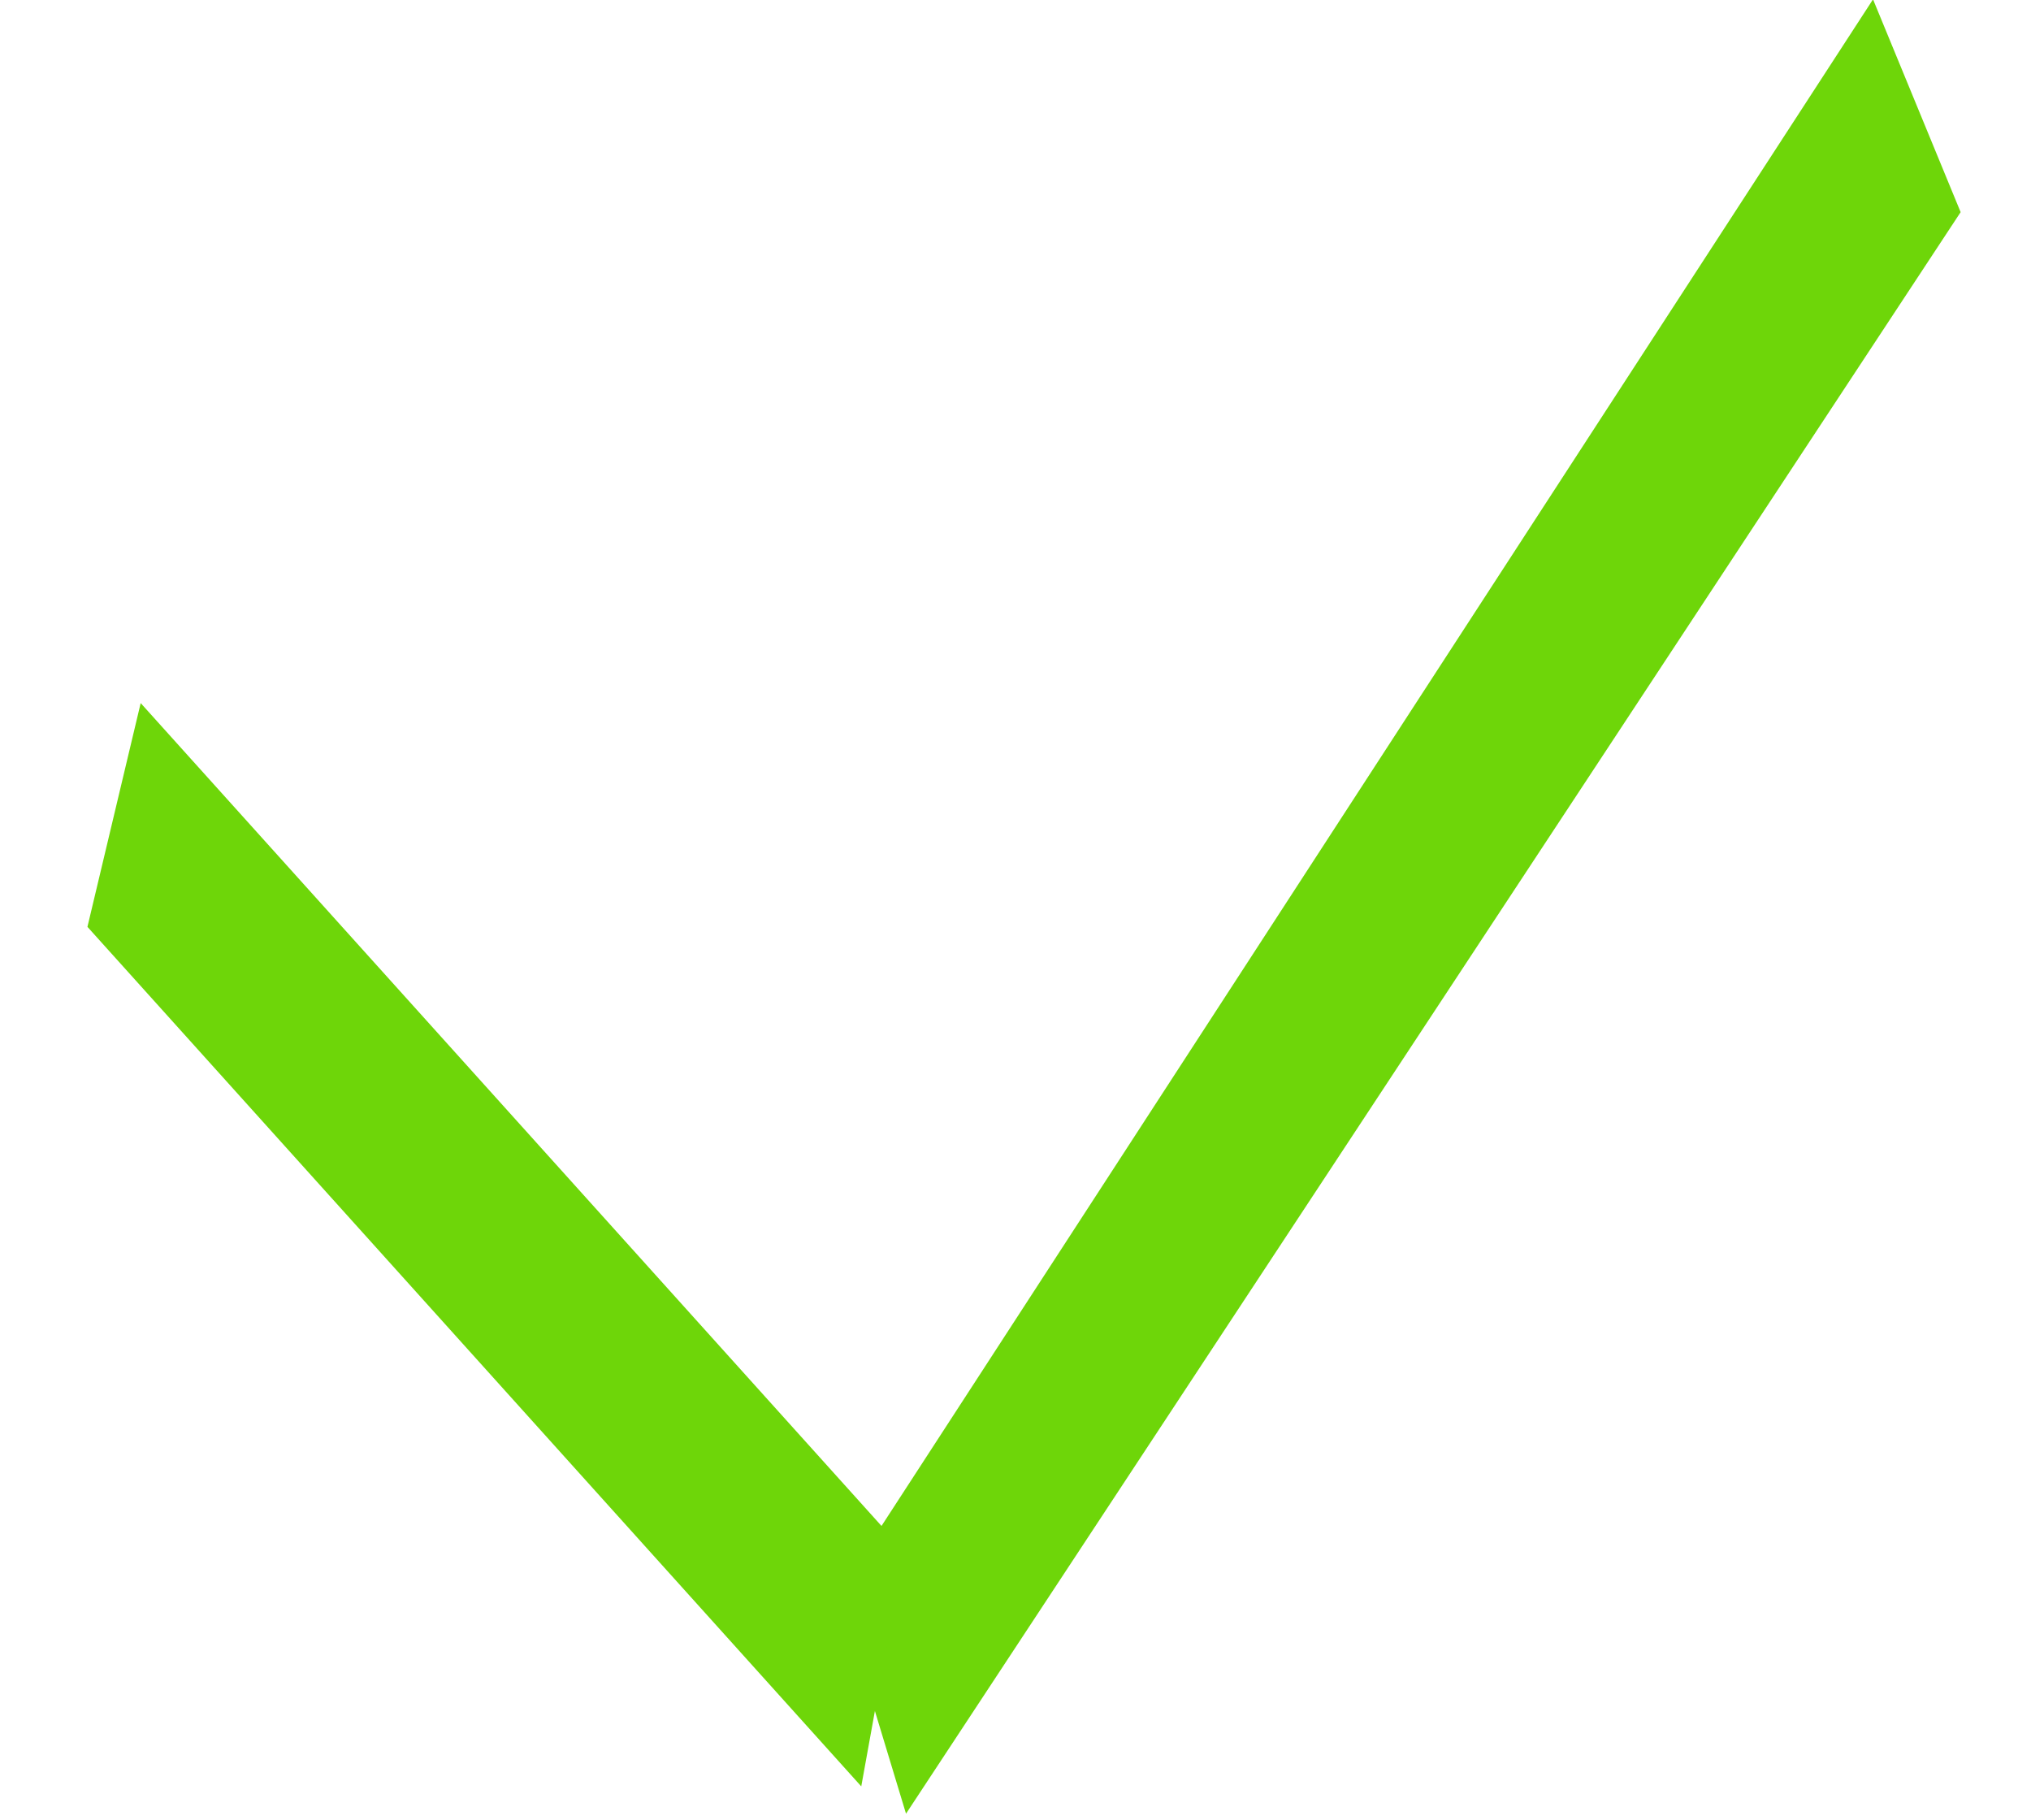 <svg xmlns="http://www.w3.org/2000/svg" width="53.651" height="48.076" viewBox="0 0 53.651 48.076">
  <g id="checkmark" transform="translate(-1112.767 -369.708)">
    <path id="Pfad_307" data-name="Pfad 307" d="M-.077,4.681,50.549,5,54,0H3.87Z" transform="matrix(0.545, -0.839, 0.839, 0.545, 1132.815, 414.997)" fill="#6ed609"/>
    <path id="Pfad_308" data-name="Pfad 308" d="M0,0H30.549L34,5H3.87Z" transform="translate(1135.518 416.891) rotate(-132)" fill="#6ed609"/>
  </g>
</svg>
